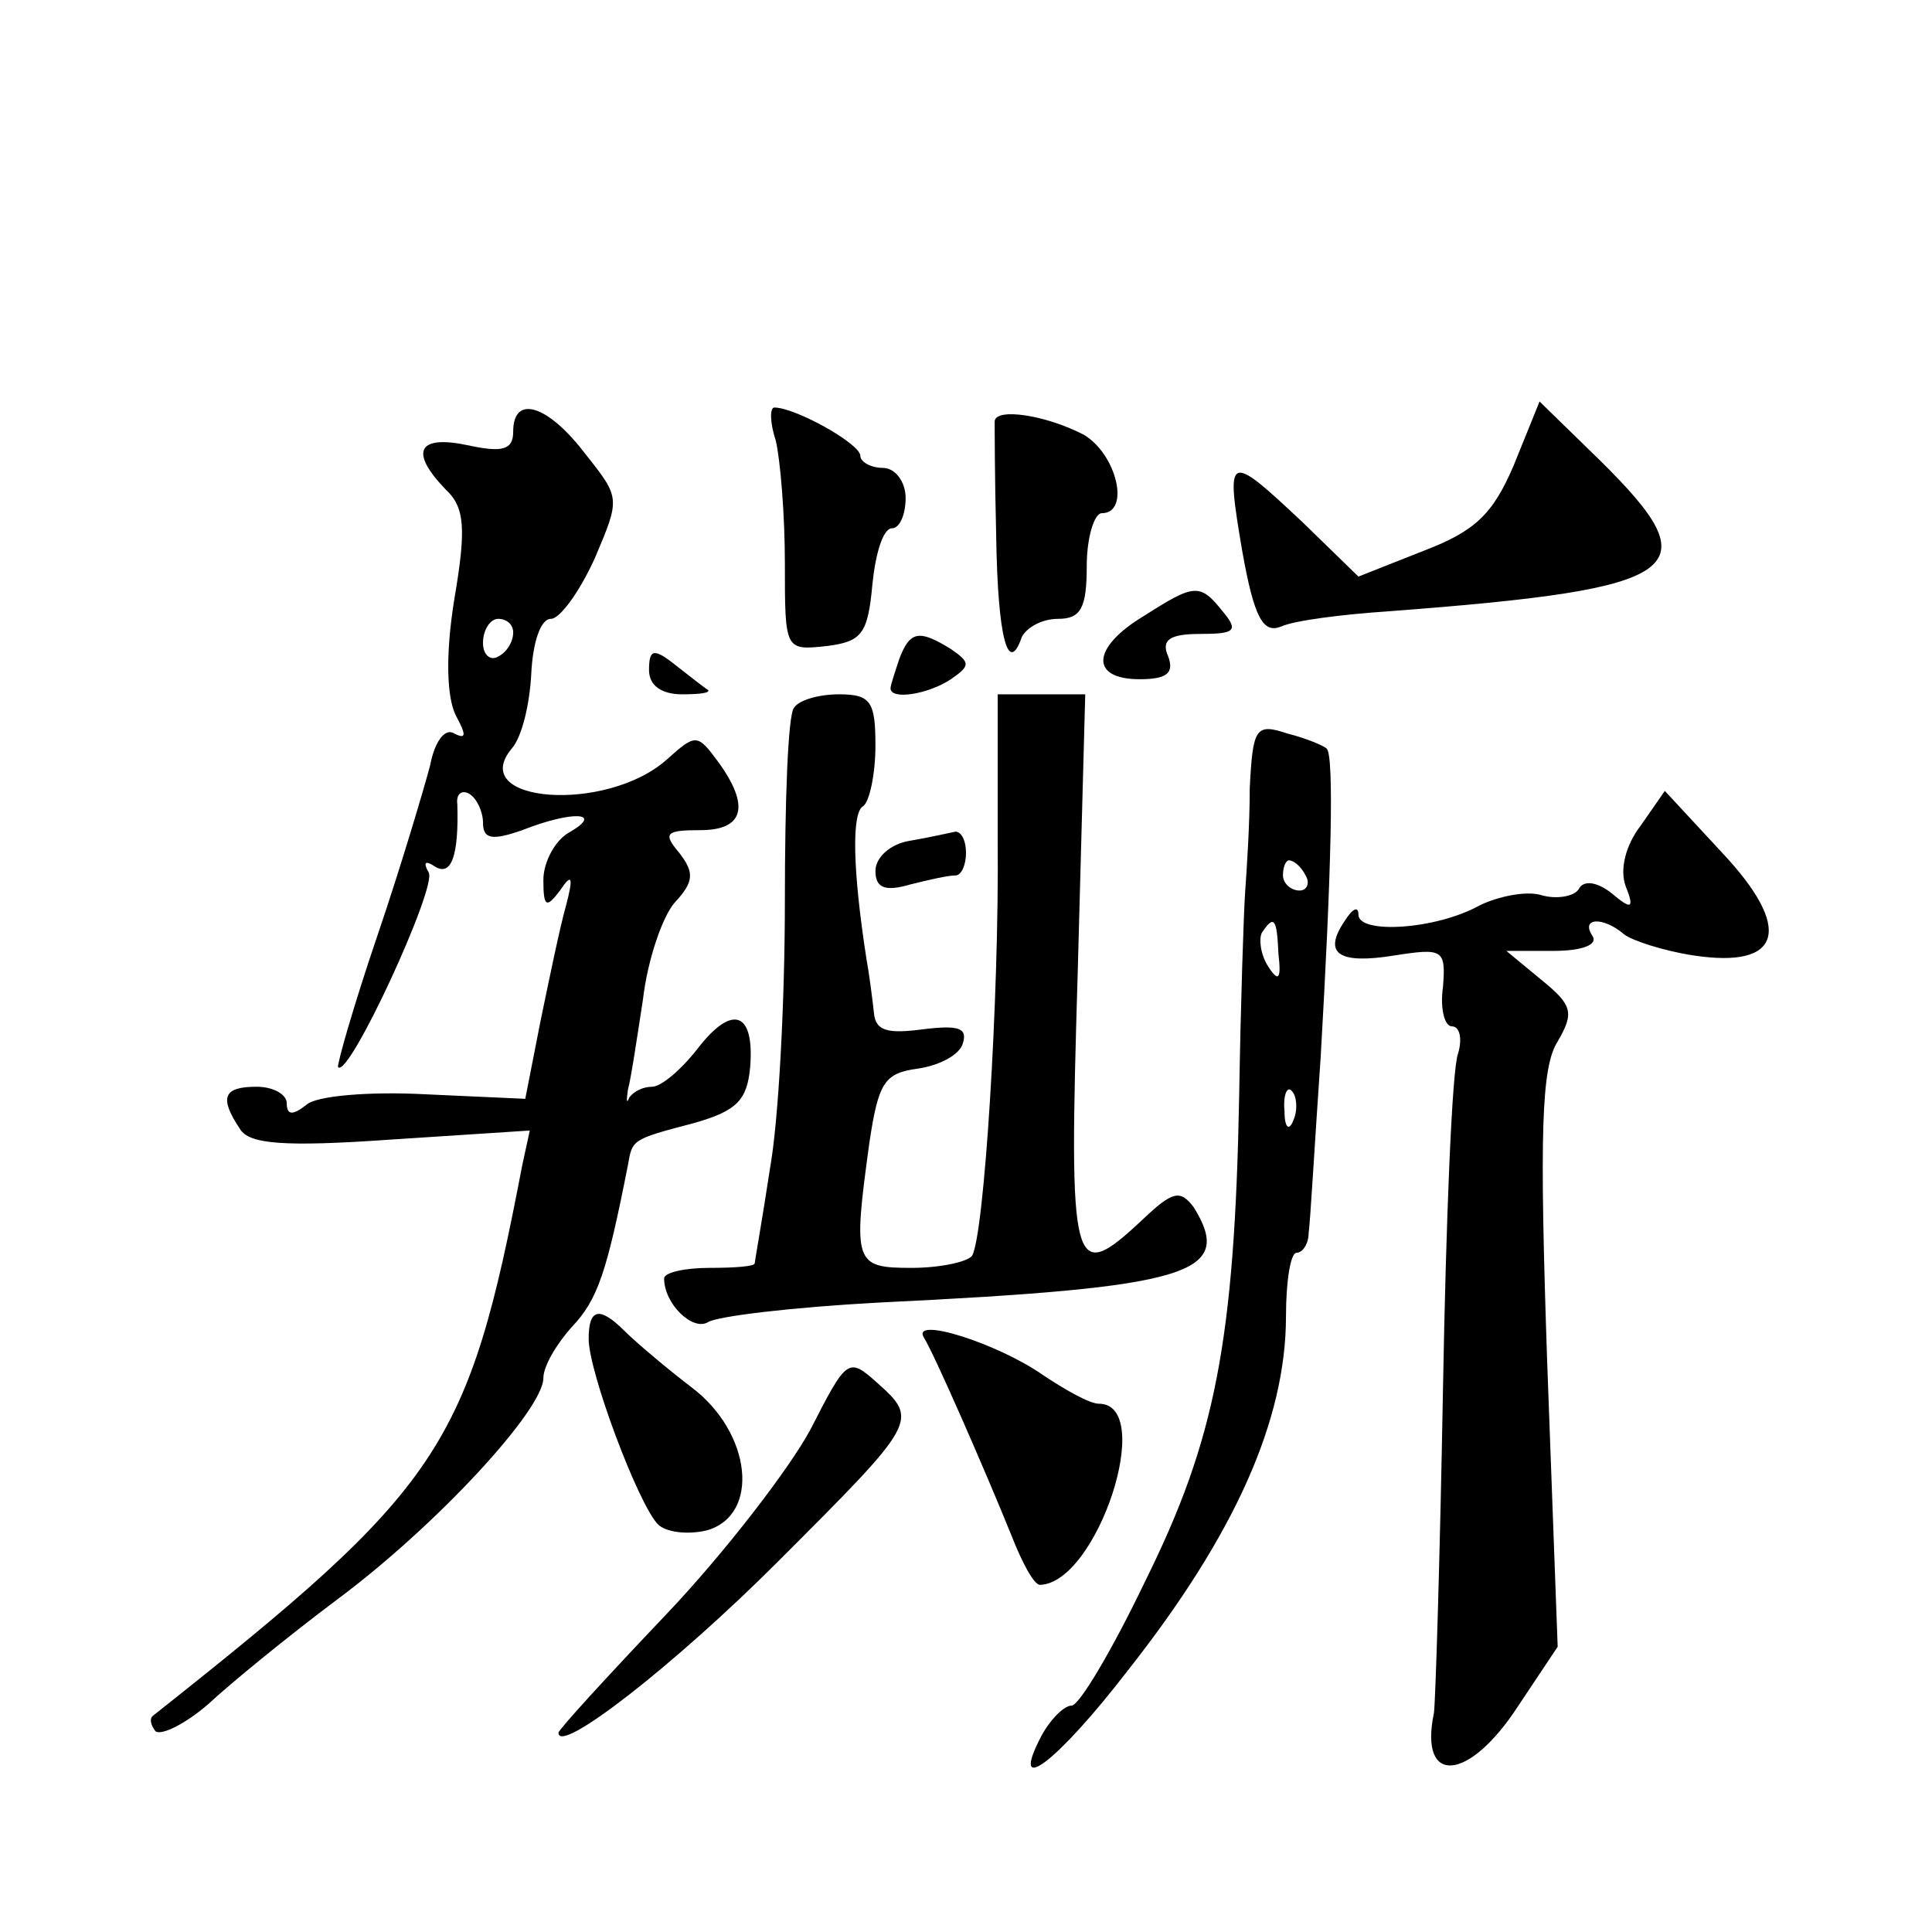 <?xml version="1.0" standalone="no"?>
<!DOCTYPE svg PUBLIC "-//W3C//DTD SVG 20010904//EN"
 "http://www.w3.org/TR/2001/REC-SVG-20010904/DTD/svg10.dtd">
<svg version="1.0" xmlns="http://www.w3.org/2000/svg"
 width="128pt" height="128pt" viewBox="0 0 128 128"
 preserveAspectRatio="xMidYMid meet">
<g transform="translate(0,128) scale(0.1,-0.1)"
fill="#0" stroke="none">
<path d="M340 994 c0 -12 -7 -14 -30 -9 -33 7 -39 -4 -15 -29 13 -12 14 -26 6 -73
-6 -37 -5 -65 1 -77 7 -13 7 -16 -1 -12 -6 4 -13 -5 -16 -21 -4 -15 -19 -66 -35
-113 -16 -47 -27 -86 -26 -87 7 -8 66 120 60 129 -4 7 -2 8 4 4 11 -7 16 7 15 41
-1 7 3 10 8 7 5 -3 9 -12 9 -19 0 -11 6 -12 26 -5 33 13 54 12 32 -1 -10 -5 -18
-20 -18 -32 0 -18 2 -19 11 -7 8 12 9 9 4 -10 -4 -14 -11 -48 -17 -77 l-10 -51
-66 3 c-37 2 -73 -1 -79 -7 -9 -7 -13 -7 -13 1 0 6 -9 11 -20 11 -22 0 -25 -7 -11
-28 6 -10 29 -12 100 -7 l92 6 -5 -23 c-36 -188 -53 -213 -245 -365 -2 -2 -1 -6
2 -10 4 -3 20 5 35 18 15 14 53 45 85 69 66 49 137 126 137 147 0 8 9 23 19 34
17 18 23 36 37 107 3 17 2 17 44 28 28 8 35 15 37 37 3 37 -12 42 -35 12 -11 -14
-24 -25 -30 -25 -6 0 -12 -3 -15 -7 -2 -5 -2 -2 -1 5 2 7 6 34 10 60 3 26 13 55
21 64 13 14 13 20 3 33 -11 13 -9 15 14 15 29 0 33 16 12 45 -14 19 -15 19 -34
2 -40 -36 -133 -29 -103 7 7 8 12 30 13 50 1 20 6 36 13 36 6 0 19 18 29 40 17
40 17 40 -6 69 -25 33 -48 40 -48 15z m0 -133 c0 -6 -4 -13 -10 -16 -5 -3 -10 1
-10 9 0 9 5 16 10 16 6 0 10 -4 10 -9z M514 988 c3 -13 6 -49 6 -81 0 -58 0 -58
28 -55 23 3 27 8 30 41 2 20 7 37 13 37 5 0 9 9 9 20 0 11 -7 20 -15 20 -8 0 -15
4 -15 8 0 8 -43 32 -57 32 -3 0 -3 -10 1 -22z M659 1001 c0 -3 0 -37 1 -76 1 -68
8 -93 17 -67 3 6 13 12 24 12 15 0 19 7 19 35 0 19 5 35 10 35 19 0 10 39 -12 52
-25 13 -58 18 -59 9z M1003 972 c-14 -33 -26 -44 -60 -57 l-43 -17 -37 36 c-50
47 -51 46 -40 -19 8 -45 14 -55 26 -50 9 4 41 8 71 10 198 15 214 27 140 100 l-40
39 -17 -42z M758 872 c-35 -21 -36 -42 -3 -42 18 0 23 4 19 15 -5 11 1 15 21 15
23 0 26 2 15 15 -15 19 -19 18 -52 -3z M596 844 c-3 -9 -6 -18 -6 -20 0 -8 25 -4
40 6 13 9 13 11 0 20 -21 13 -27 12 -34 -6z M430 836 c0 -10 8 -16 22 -16 12 0
19 1 17 3 -2 1 -12 9 -21 16 -15 12 -18 11 -18 -3z M526 811 c-4 -5 -6 -62 -6 -128
0 -65 -4 -145 -10 -178 -5 -33 -10 -61 -10 -62 0 -2 -13 -3 -30 -3 -16 0 -30 -3
-30 -7 0 -17 19 -35 29 -29 6 4 57 10 113 13 207 10 236 19 209 63 -9 12 -14 11
-34 -8 -47 -44 -49 -36 -43 163 l5 185 -29 0 -29 0 0 -97 c1 -105 -9 -262 -17 -275
-3 -4 -21 -8 -40 -8 -38 0 -39 3 -28 83 6 40 10 46 32 49 14 2 28 9 30 17 3 10
-3 12 -27 9 -23 -3 -31 -1 -32 11 -1 9 -3 25 -5 36 -9 58 -10 97 -2 101 4 3 8 21
8 40 0 29 -3 34 -24 34 -14 0 -27 -4 -30 -9z M828 758 c0 -24 -2 -54 -3 -68 -1
-14 -3 -74 -4 -135 -3 -164 -16 -229 -62 -322 -22 -46 -44 -83 -49 -83 -5 0 -14
-9 -20 -20 -22 -42 10 -18 57 43 71 90 105 166 105 235 0 23 3 42 7 42 4 0 8 6
8 13 1 6 4 59 8 117 7 121 9 199 4 204 -2 2 -14 7 -26 10 -21 7 -23 4 -25 -36z
m37 -58 c3 -5 1 -10 -4 -10 -6 0 -11 5 -11 10 0 6 2 10 4 10 3 0 8 -4 11 -10z m-18
-52 c2 -17 0 -19 -7 -8 -5 8 -6 18 -4 22 8 12 10 10 11 -14z m10 -110 c-3 -8 -6
-5 -6 6 -1 11 2 17 5 13 3 -3 4 -12 1 -19z M1087 733 c-10 -13 -14 -29 -10 -40
6 -15 4 -16 -9 -5 -10 8 -19 9 -22 3 -3 -5 -15 -7 -25 -4 -10 3 -29 -1 -41 -7 -29
-16 -80 -19 -80 -6 0 6 -4 4 -9 -4 -15 -22 -4 -29 33 -23 32 5 34 4 32 -21 -2 -14
1 -26 6 -26 5 0 7 -8 4 -18 -4 -10 -8 -110 -10 -223 -2 -112 -5 -208 -6 -214 -10
-48 23 -46 56 5 l26 39 -7 190 c-5 149 -4 194 7 211 11 19 10 24 -11 41 l-23 19
31 0 c19 0 30 4 26 10 -8 12 7 13 21 1 5 -4 26 -11 46 -14 59 -9 66 18 19 68 l-38
41 -16 -23z M603 723 c-13 -2 -23 -11 -23 -20 0 -11 6 -14 23 -9 12 3 25 6 30 6
4 0 7 7 7 15 0 8 -3 14 -7 14 -5 -1 -18 -4 -30 -6z M390 393 c0 -22 33 -110 46
-123 5 -5 19 -7 32 -4 36 10 30 65 -10 95 -17 13 -37 30 -44 37 -17 17 -24 15 -24
-5z M612 394 c7 -11 41 -89 58 -131 7 -18 15 -33 19 -33 38 1 77 120 39 120 -6
0 -22 9 -37 19 -30 21 -87 39 -79 25z M537 333 c-14 -26 -57 -82 -96 -123 -39 -41
-71 -76 -71 -78 0 -15 77 45 145 113 93 93 94 94 66 119 -19 17 -20 16 -44 -31z"/>
</g>
</svg>
